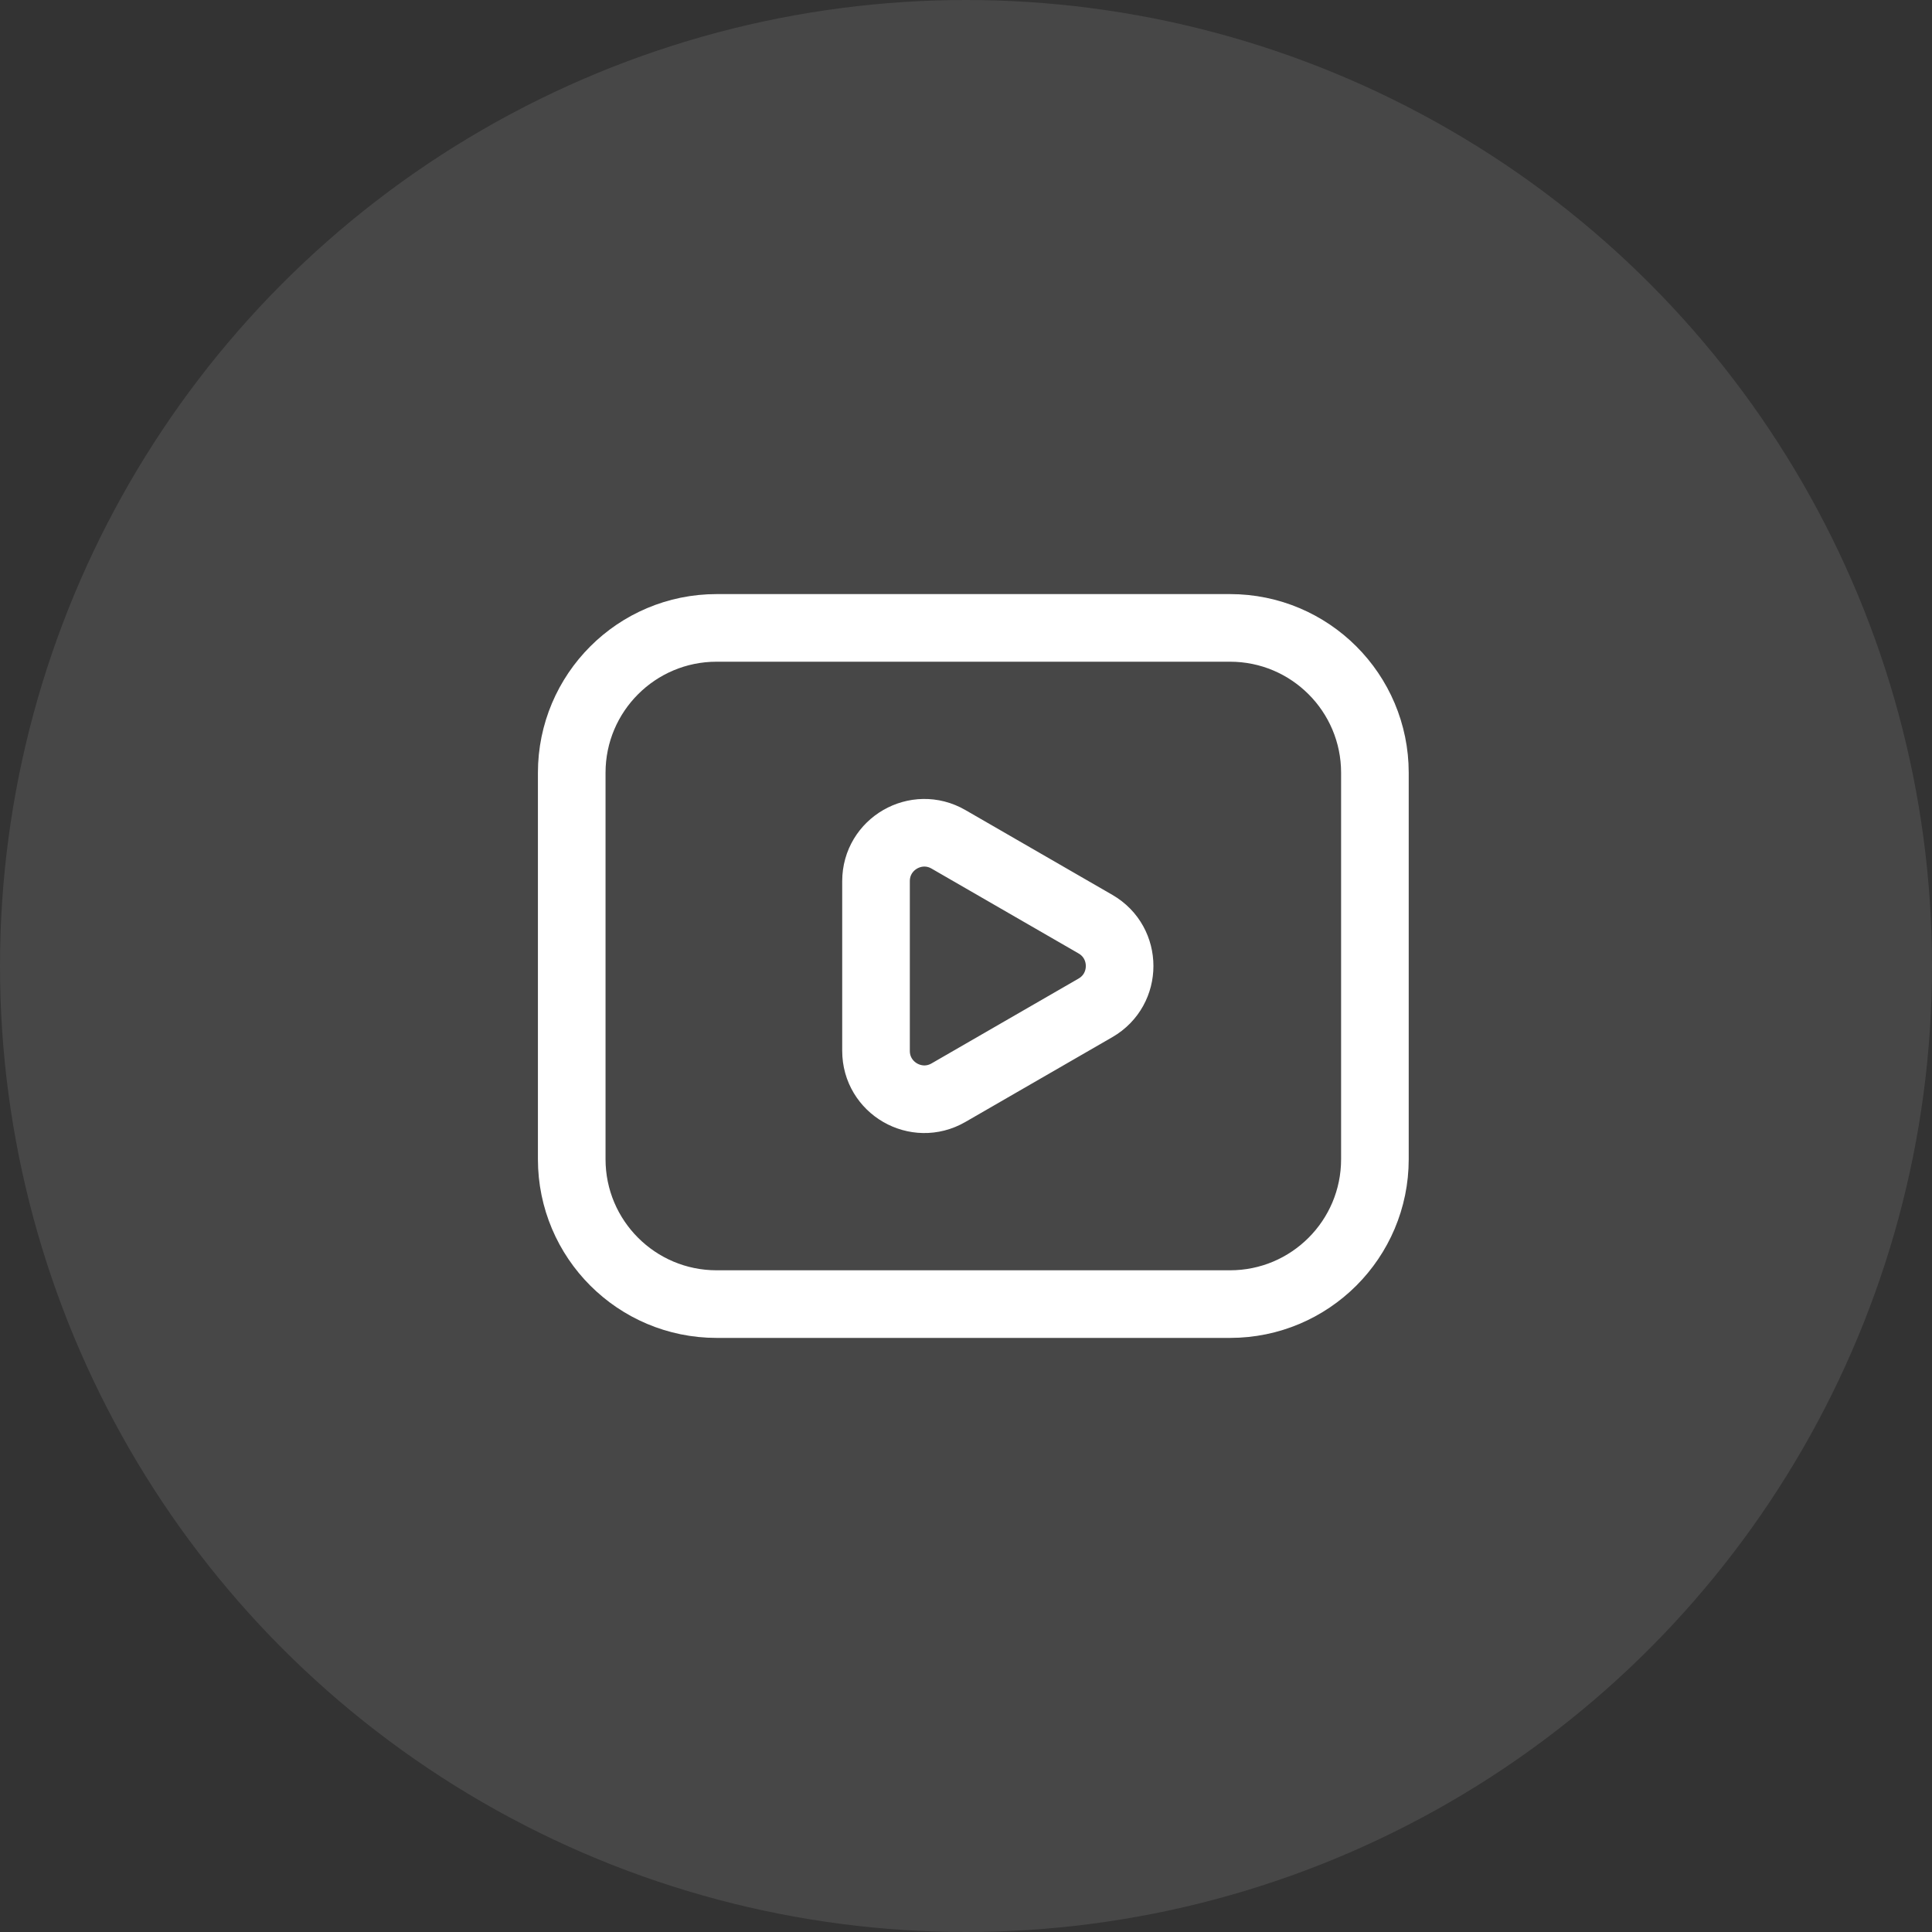 <svg width="40" height="40" viewBox="0 0 40 40" fill="none" xmlns="http://www.w3.org/2000/svg">
<rect x="0" y="0" width="40" height="40" fill="#333333" stroke="none"/>
<circle opacity="0.1" cx="20" cy="20" r="20" fill="white"/>
<path d="M11.837 16C11.837 14.343 13.18 13 14.837 13H25.466C27.123 13 28.466 14.343 28.466 16V24C28.466 25.657 27.123 27 25.466 27H14.837C13.18 27 11.837 25.657 11.837 24V16Z" stroke="white" stroke-width="1.4" stroke-linecap="round" stroke-linejoin="round"/>
<path d="M22.681 19.134C23.347 19.519 23.347 20.481 22.681 20.866L19.637 22.623C18.97 23.008 18.137 22.527 18.137 21.757L18.137 18.243C18.137 17.473 18.97 16.992 19.637 17.377L22.681 19.134Z" stroke="white" stroke-width="1.4" stroke-linecap="round" stroke-linejoin="round"/>
</svg>
